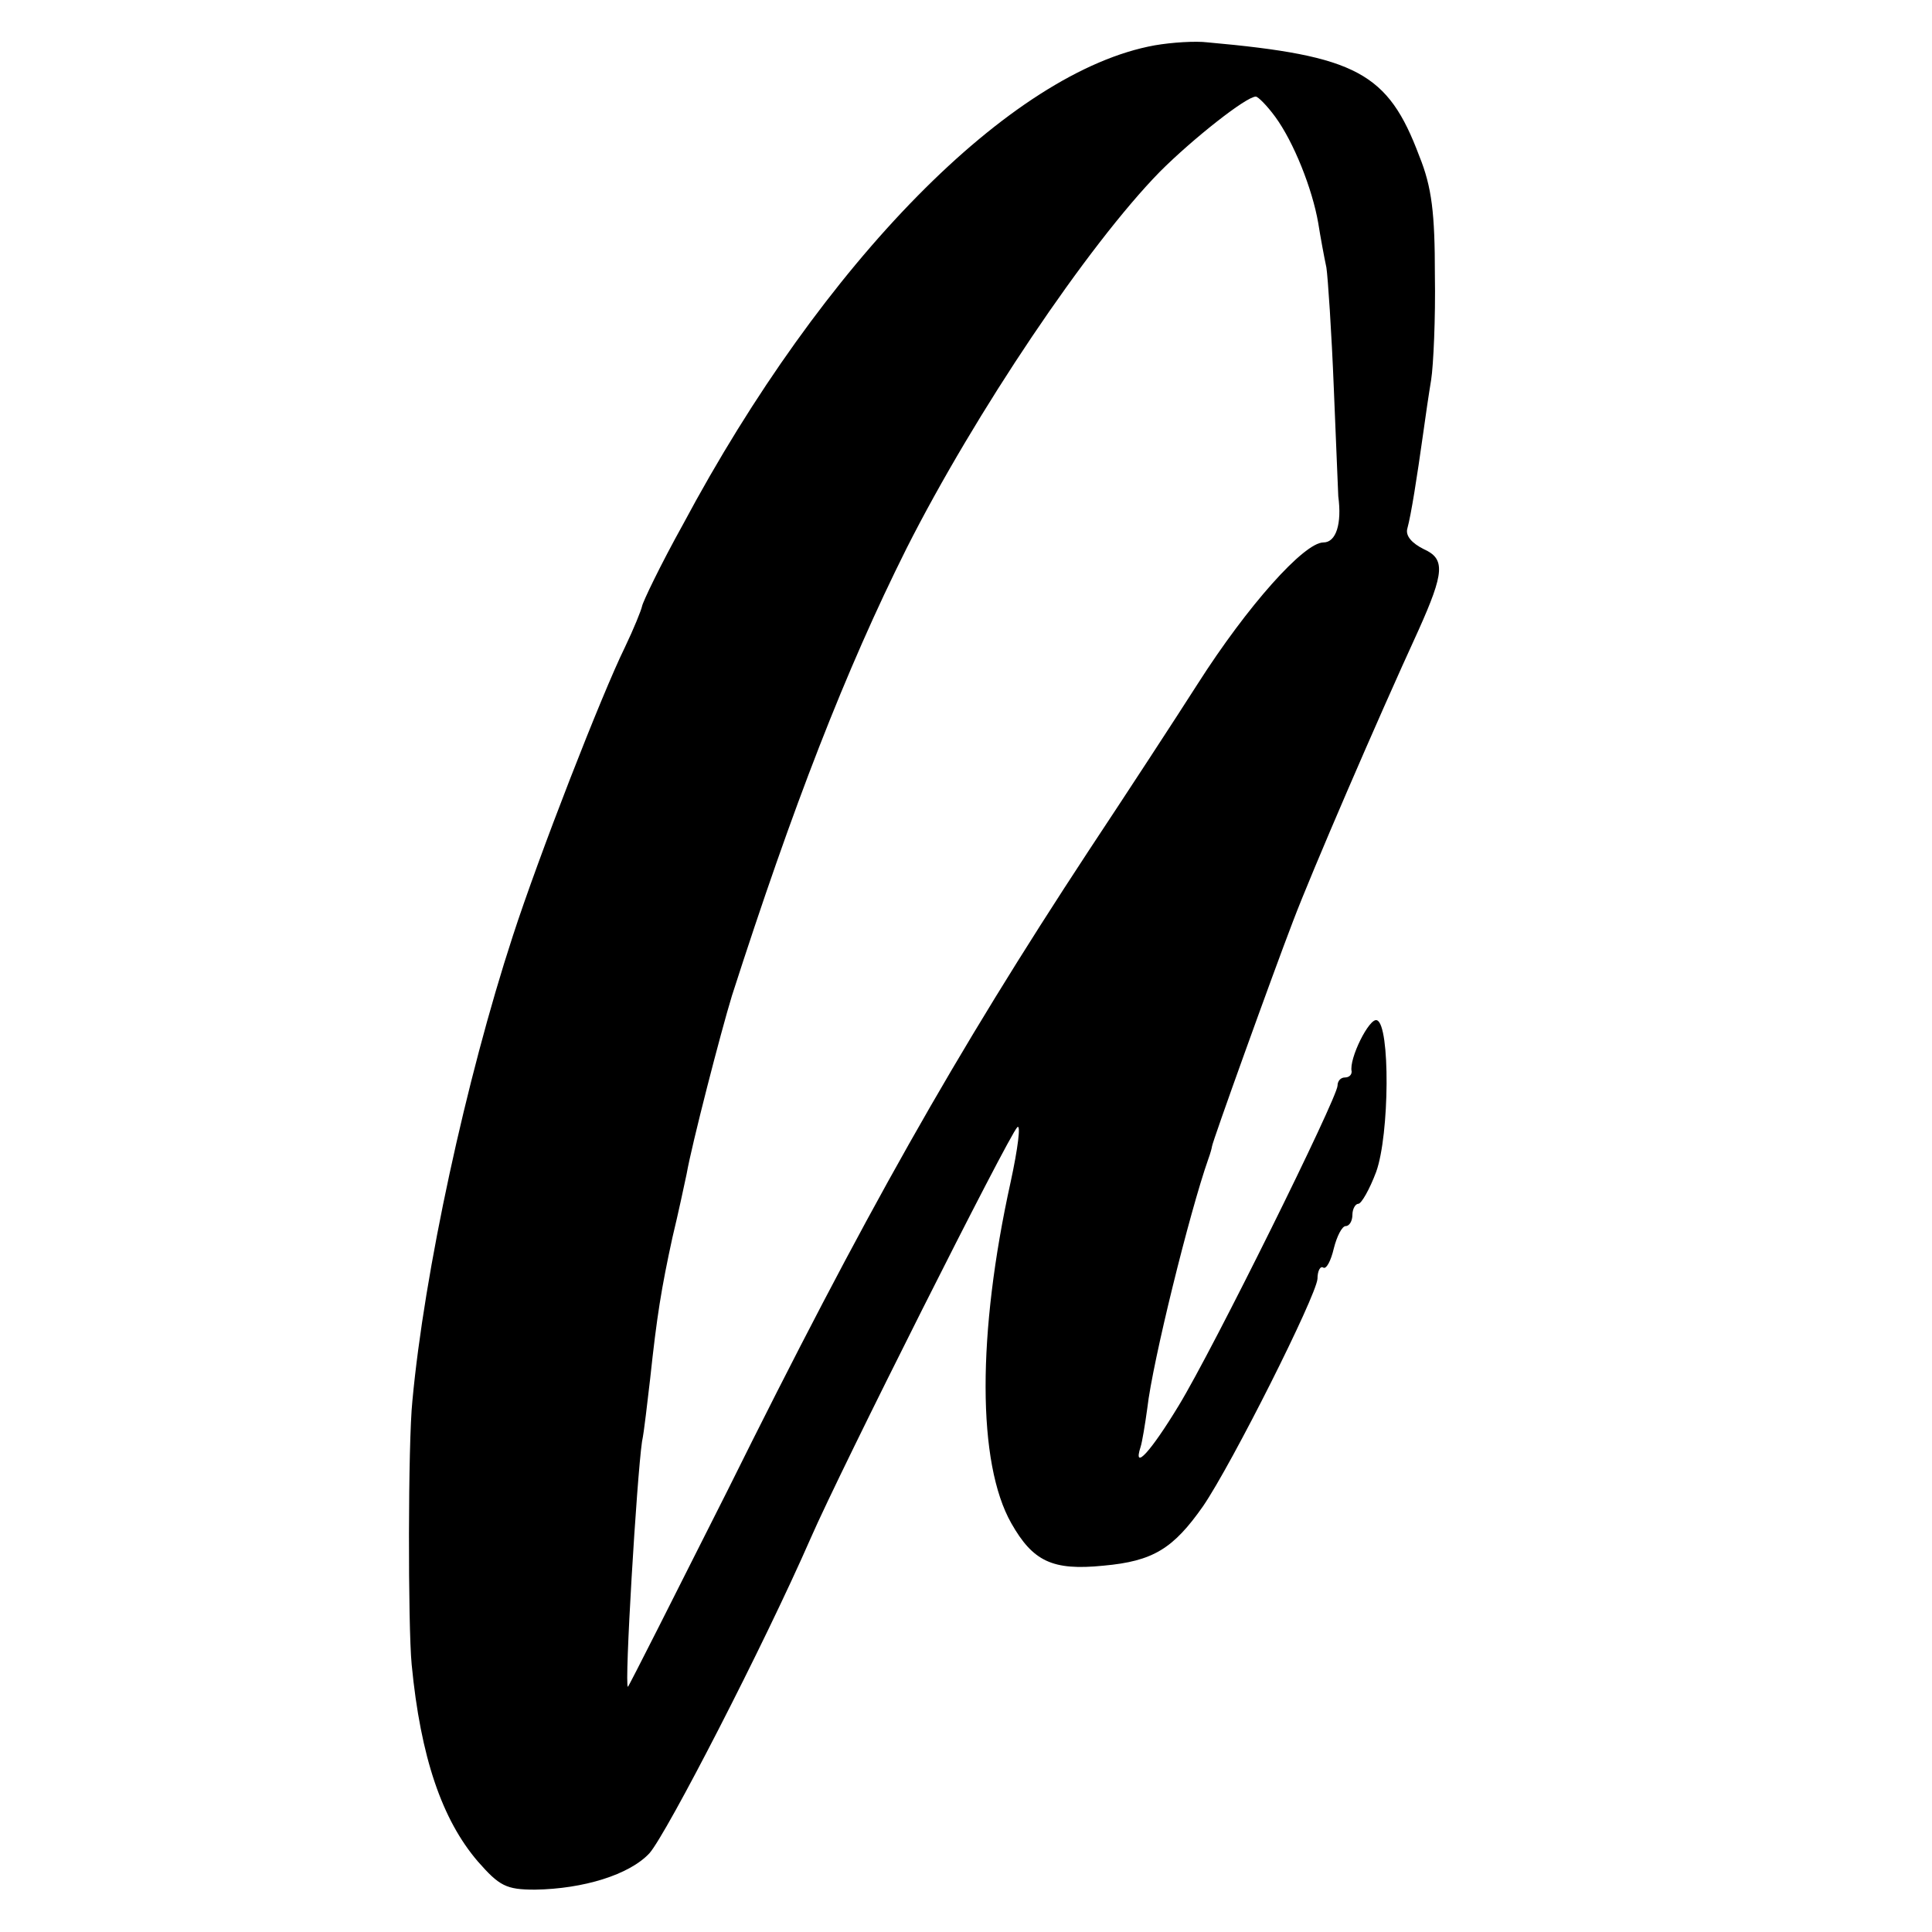 <svg version="1.0" xmlns="http://www.w3.org/2000/svg" width="346.667" height="346.667" viewBox="0 0 260 260"><path d="M155.4 6.1C136 9.6 110.8 35.2 91.9 70.6c-3 5.4-5.4 10.4-5.5 11-.1.5-1.1 3-2.3 5.5C81 93.4 72.5 115.2 69 126c-6.3 19.3-11.9 45.2-13.5 62.5-.6 5.7-.6 30.3-.1 35.5 1.2 12.5 4.1 20.9 8.9 26.5 2.9 3.3 3.8 3.8 7.7 3.8 6.5-.1 12.7-2 15.4-4.9 2.3-2.6 15.4-28 21.7-42.4 4.1-9.4 26.6-54.1 27.8-55.3.5-.5.1 2.8-.9 7.4-4.5 20.4-4.5 37.8.1 45.9 2.9 5.1 5.5 6.4 12.4 5.7 6.7-.6 9.4-2.3 13.4-8 3.9-5.7 15.2-28.2 15.4-30.6 0-1.1.4-1.8.8-1.5.4.2 1-.9 1.4-2.6.4-1.6 1.1-3 1.6-3s.9-.7.9-1.5.4-1.5.8-1.5 1.5-1.9 2.4-4.3c1.8-5 1.9-19.8.1-20.4-1-.4-3.8 5.2-3.4 6.9 0 .5-.4.8-.9.8-.6 0-1 .5-1 1.1 0 1.6-16.7 35.4-21.4 43.1-3.7 6.1-6.2 8.9-5.1 5.5.2-.6.6-3 .9-5.2.7-6.2 5.7-26.4 8.2-33.5.3-.8.5-1.6.5-1.7 0-.5 8.1-23 10.9-30.3 2.5-6.6 11.3-27 16.9-39.2 3.5-7.8 3.6-9.6.7-10.9-1.6-.8-2.5-1.8-2.2-2.8.5-1.8 1.3-6.9 2.1-12.6.3-2.2.8-5.6 1.1-7.4.3-1.9.6-8.3.5-14.1 0-8.3-.4-11.8-2.1-16-4.2-11.2-8.4-13.5-28.5-15.3-1.6-.2-4.8 0-7.1.4zm16.2 9.6c2.5 3.4 5 9.7 5.8 14.3.3 1.9.8 4.6 1.1 6 .2 1.3.7 8.7 1 16.3.3 7.6.6 14.2.6 14.5.5 3.7-.3 6.2-2 6.2-2.6 0-10.2 8.5-16.9 19-3 4.7-9.6 14.8-14.7 22.5-18 27.4-30.2 49-48.6 86.1-7.3 14.5-13.3 26.4-13.4 26.4-.5 0 1.2-28.2 1.9-33 .3-1.4.7-5.2 1.1-8.5.9-8.4 1.5-12.1 3-19 .8-3.3 1.6-7.1 1.9-8.5.7-4 4.6-19.1 6.1-24 8.2-25.5 15.3-43.8 23.5-60.2 9.2-18.2 24.4-40.8 34.1-50.7C160.5 18.7 167.7 13 169 13c.3 0 1.5 1.2 2.6 2.7z"/></svg>